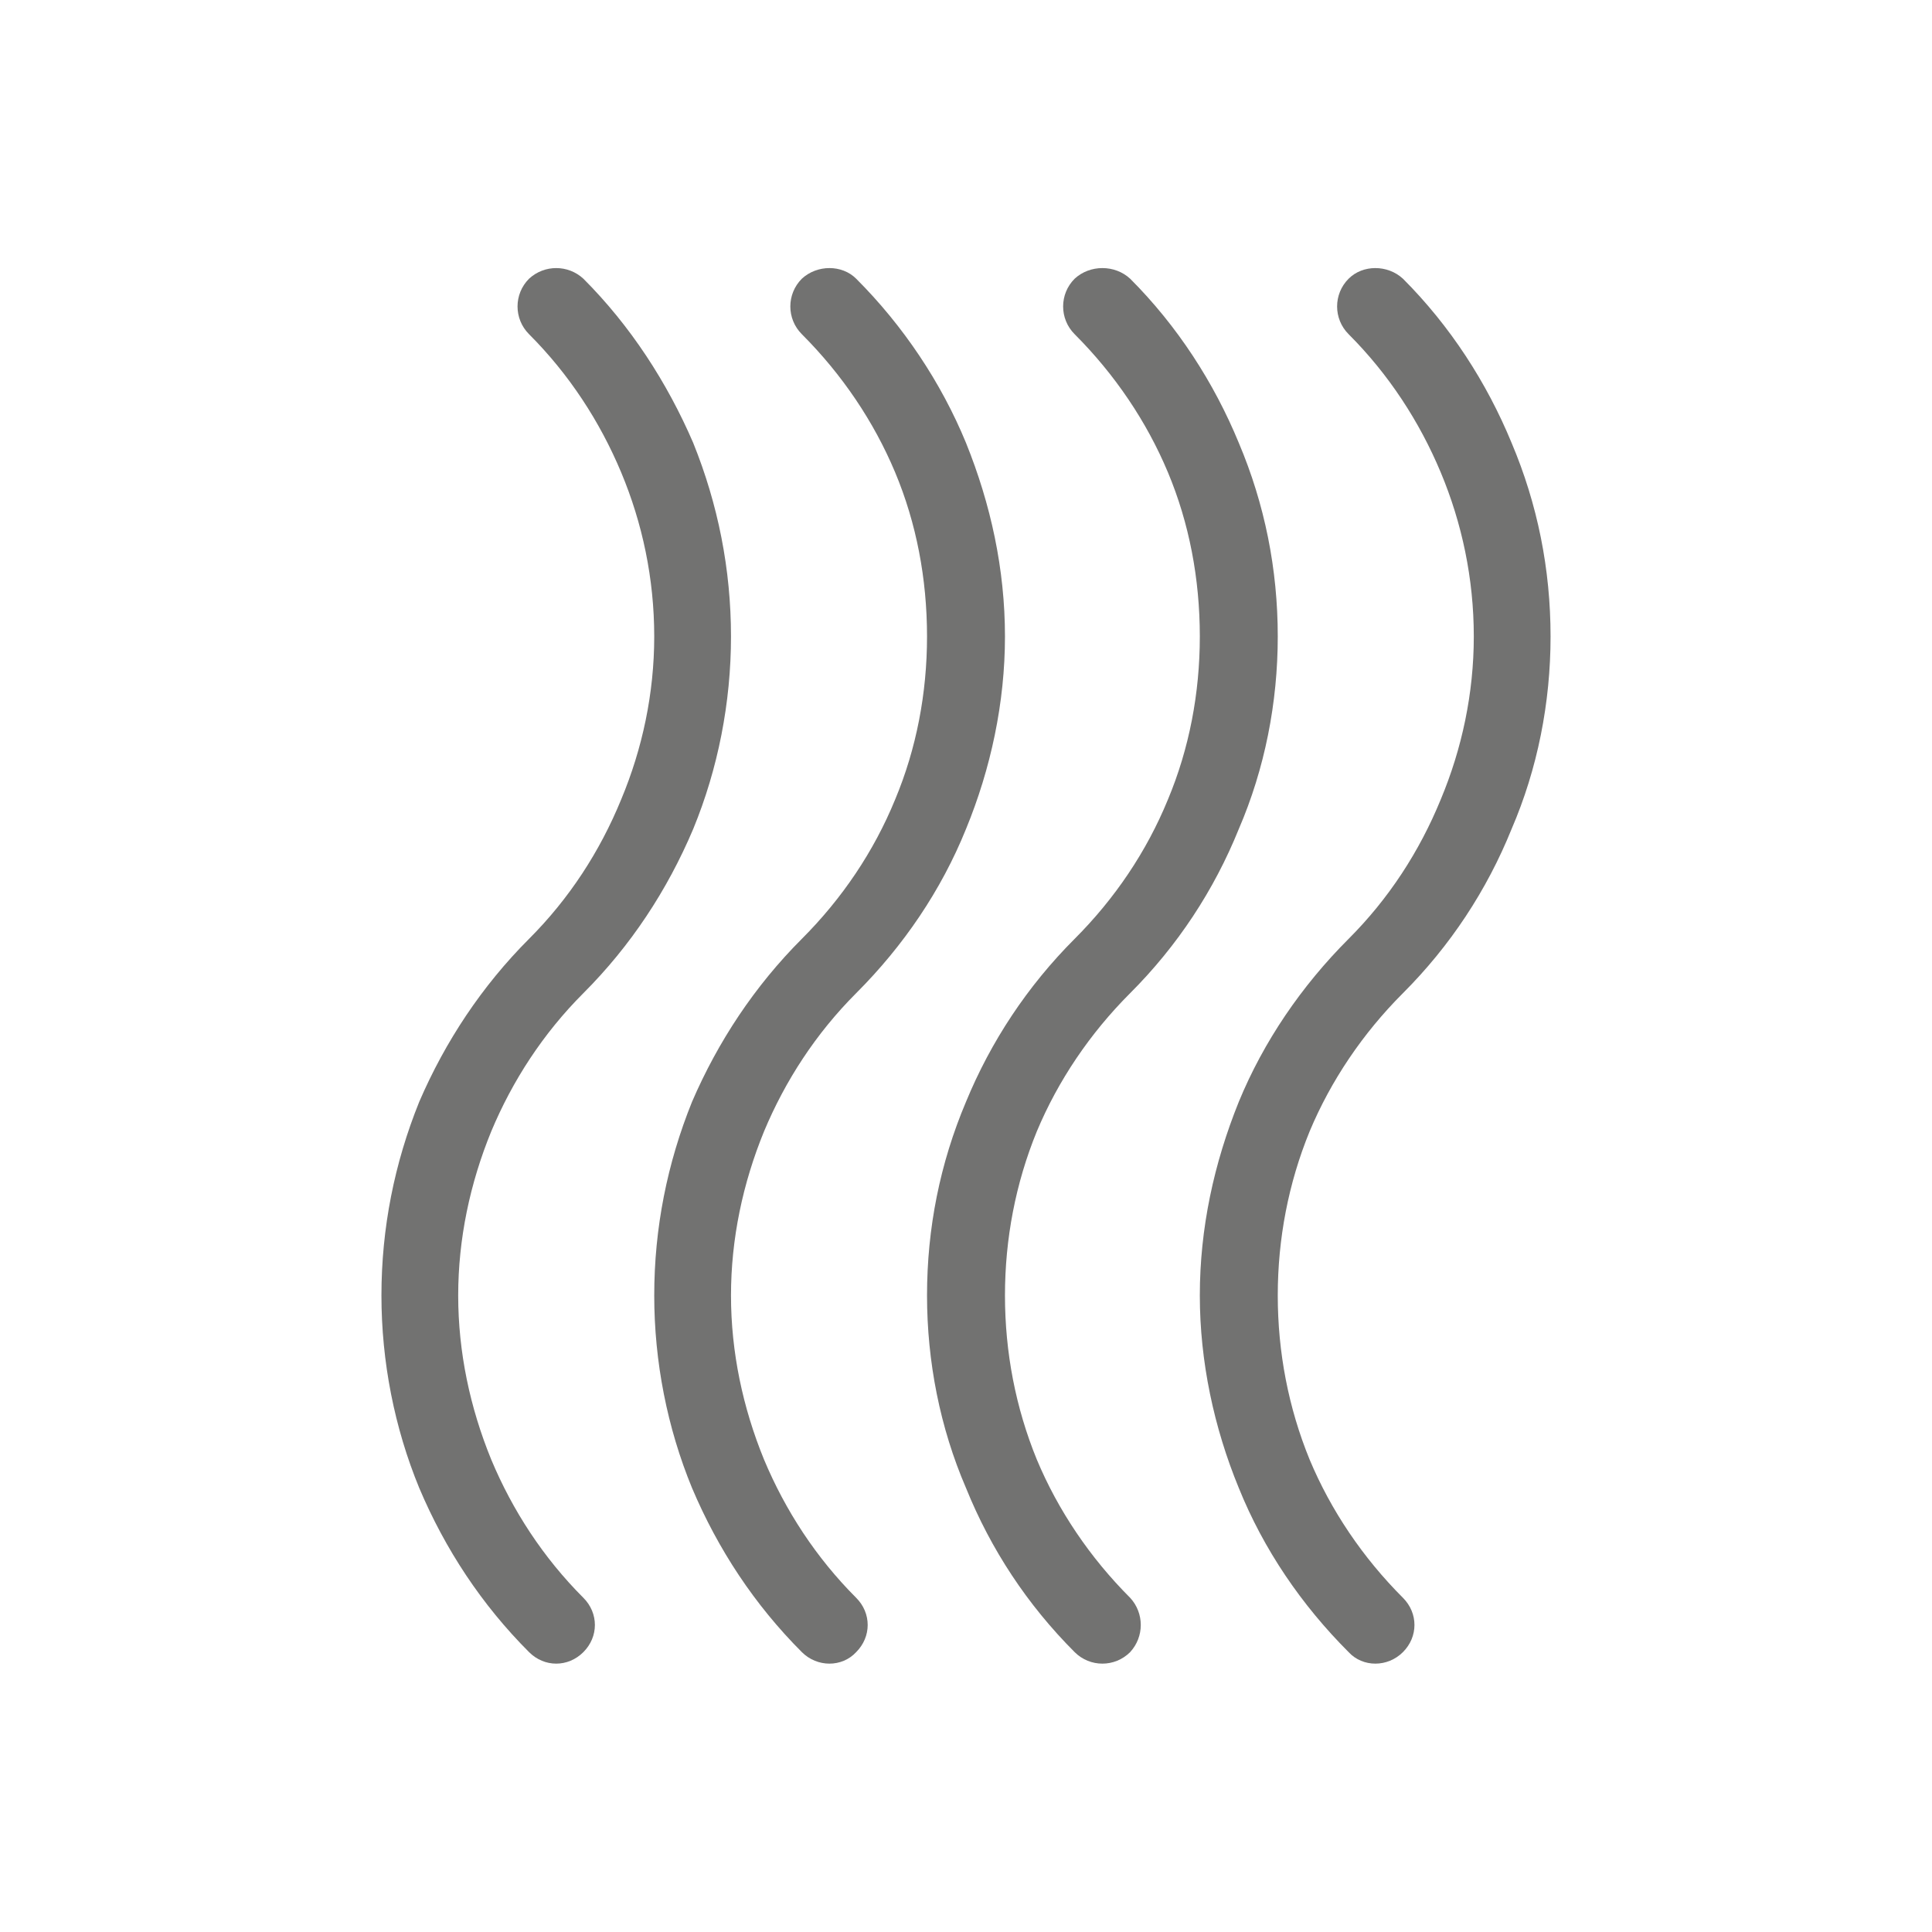 <?xml version="1.0" encoding="UTF-8"?> <!-- Creator: CorelDRAW X7 --> <svg xmlns="http://www.w3.org/2000/svg" xmlns:xlink="http://www.w3.org/1999/xlink" xml:space="preserve" width="748.712mm" height="748.712mm" style="shape-rendering:geometricPrecision; text-rendering:geometricPrecision; image-rendering:optimizeQuality; fill-rule:evenodd; clip-rule:evenodd" viewBox="0 0 1636 1636"> <defs> <style type="text/css"> <![CDATA[ .fil0 {fill:none} .fil1 {fill:#727271;fill-rule:nonzero} ]]> </style> </defs> <g id="Слой_x0020_1">  <rect class="fil0" width="1636" height="1636"></rect> <path class="fil1" d="M1188 1353c13,13 13,33 0,46 -13,13 -34,13 -46,0 -40,-40 -72,-87 -93,-139 -21,-51 -33,-107 -33,-163 0,-57 12,-112 33,-164 21,-51 53,-98 93,-138 34,-34 60,-74 78,-118 18,-43 28,-90 28,-138 0,-49 -10,-96 -28,-139 -18,-43 -44,-83 -78,-117 -13,-13 -13,-34 0,-47 12,-12 33,-12 46,0 40,40 71,88 92,139 22,52 33,107 33,164 0,56 -11,112 -33,163 -21,52 -52,99 -92,139 -34,34 -61,74 -79,117 -18,44 -27,91 -27,139 0,48 9,95 27,139 18,43 45,83 79,117zm-231 0c12,13 12,33 0,46 -13,13 -34,13 -47,0 -40,-40 -71,-87 -92,-139 -22,-51 -33,-107 -33,-163 0,-57 11,-112 33,-164 21,-51 52,-98 92,-138 34,-34 61,-74 79,-118 18,-43 27,-90 27,-138 0,-49 -9,-96 -27,-139 -18,-43 -45,-83 -79,-117 -13,-13 -13,-34 0,-47 13,-12 34,-12 47,0 40,40 71,88 92,139 22,52 33,107 33,164 0,56 -11,112 -33,163 -21,52 -52,99 -92,139 -34,34 -61,74 -79,117 -18,44 -27,91 -27,139 0,48 9,95 27,139 18,43 45,83 79,117zm-232 0c13,13 13,33 0,46 -12,13 -33,13 -46,0 -40,-40 -71,-87 -93,-139 -21,-51 -32,-107 -32,-163 0,-57 11,-112 32,-164 22,-51 53,-98 93,-138 34,-34 61,-74 79,-118 18,-43 27,-90 27,-138 0,-49 -9,-96 -27,-139 -18,-43 -45,-83 -79,-117 -13,-13 -13,-34 0,-47 13,-12 34,-12 46,0 40,40 72,88 93,139 21,52 33,107 33,164 0,56 -12,112 -33,163 -21,52 -53,99 -93,139 -34,34 -60,74 -78,117 -18,44 -28,91 -28,139 0,48 10,95 28,139 18,43 44,83 78,117zm-231 0c13,13 13,33 0,46 -13,13 -33,13 -46,0 -40,-40 -71,-87 -93,-139 -21,-51 -32,-107 -32,-163 0,-57 11,-112 32,-164 22,-51 53,-98 93,-138 34,-34 60,-74 78,-118 18,-43 28,-90 28,-138 0,-49 -10,-96 -28,-139 -18,-43 -44,-83 -78,-117 -13,-13 -13,-34 0,-47 13,-12 33,-12 46,0 40,40 71,88 93,139 21,52 32,107 32,164 0,56 -11,112 -32,163 -22,52 -53,99 -93,139 -34,34 -60,74 -78,117 -18,44 -28,91 -28,139 0,48 10,95 28,139 18,43 44,83 78,117z"></path> </g> </svg> 